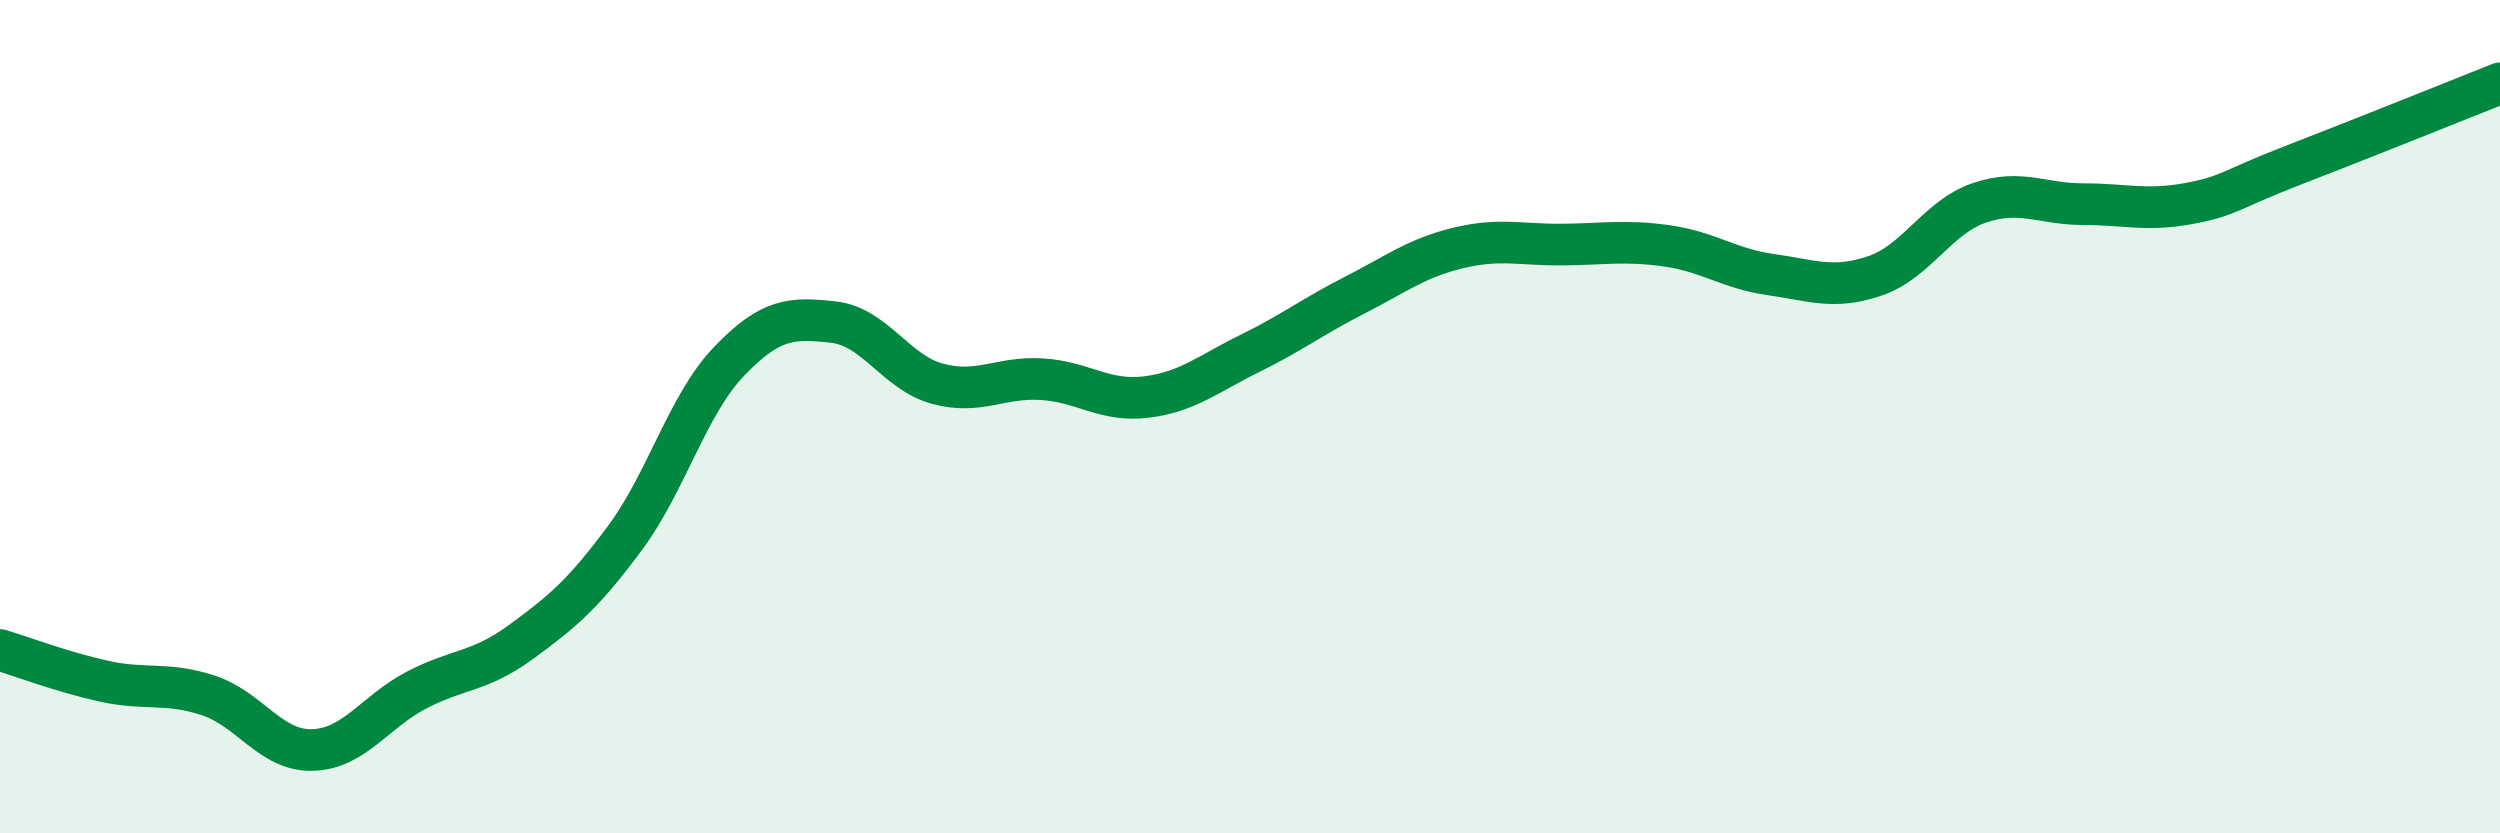 
    <svg width="60" height="20" viewBox="0 0 60 20" xmlns="http://www.w3.org/2000/svg">
      <path
        d="M 0,15.6 C 0.5,15.75 1.5,16.13 2.5,16.35 C 3.5,16.57 4,16.36 5,16.69 C 6,17.02 6.5,18.03 7.5,18 C 8.5,17.97 9,17.08 10,16.56 C 11,16.04 11.5,16.14 12.5,15.41 C 13.5,14.68 14,14.26 15,12.91 C 16,11.56 16.5,9.71 17.5,8.67 C 18.5,7.63 19,7.62 20,7.73 C 21,7.84 21.5,8.94 22.5,9.21 C 23.5,9.48 24,9.04 25,9.1 C 26,9.16 26.5,9.65 27.5,9.53 C 28.5,9.41 29,8.97 30,8.48 C 31,7.99 31.5,7.6 32.5,7.09 C 33.5,6.58 34,6.19 35,5.95 C 36,5.71 36.5,5.88 37.5,5.87 C 38.5,5.86 39,5.76 40,5.9 C 41,6.04 41.5,6.45 42.5,6.59 C 43.5,6.73 44,6.96 45,6.62 C 46,6.28 46.5,5.21 47.5,4.87 C 48.5,4.53 49,4.9 50,4.9 C 51,4.9 51.5,5.07 52.5,4.89 C 53.5,4.71 53.5,4.56 55,3.98 C 56.5,3.4 59,2.4 60,2L60 20L0 20Z"
        fill="#008740"
        opacity="0.1"
        stroke-linecap="round"
        stroke-linejoin="round"
      />
      <path
        d="M 0,15.6 C 0.5,15.75 1.5,16.13 2.5,16.35 C 3.5,16.57 4,16.36 5,16.69 C 6,17.02 6.5,18.03 7.5,18 C 8.5,17.97 9,17.08 10,16.56 C 11,16.04 11.5,16.14 12.5,15.41 C 13.5,14.68 14,14.26 15,12.91 C 16,11.56 16.5,9.71 17.5,8.67 C 18.5,7.63 19,7.62 20,7.73 C 21,7.84 21.5,8.94 22.5,9.21 C 23.5,9.48 24,9.04 25,9.1 C 26,9.16 26.5,9.65 27.5,9.53 C 28.5,9.41 29,8.97 30,8.48 C 31,7.99 31.5,7.6 32.5,7.09 C 33.5,6.58 34,6.19 35,5.95 C 36,5.71 36.5,5.88 37.5,5.87 C 38.5,5.86 39,5.76 40,5.9 C 41,6.04 41.5,6.45 42.5,6.59 C 43.5,6.73 44,6.96 45,6.62 C 46,6.28 46.5,5.21 47.5,4.87 C 48.5,4.53 49,4.9 50,4.9 C 51,4.9 51.5,5.07 52.5,4.89 C 53.5,4.71 53.5,4.56 55,3.98 C 56.5,3.4 59,2.4 60,2"
        stroke="#008740"
        stroke-width="1"
        fill="none"
        stroke-linecap="round"
        stroke-linejoin="round"
      />
    </svg>
  
